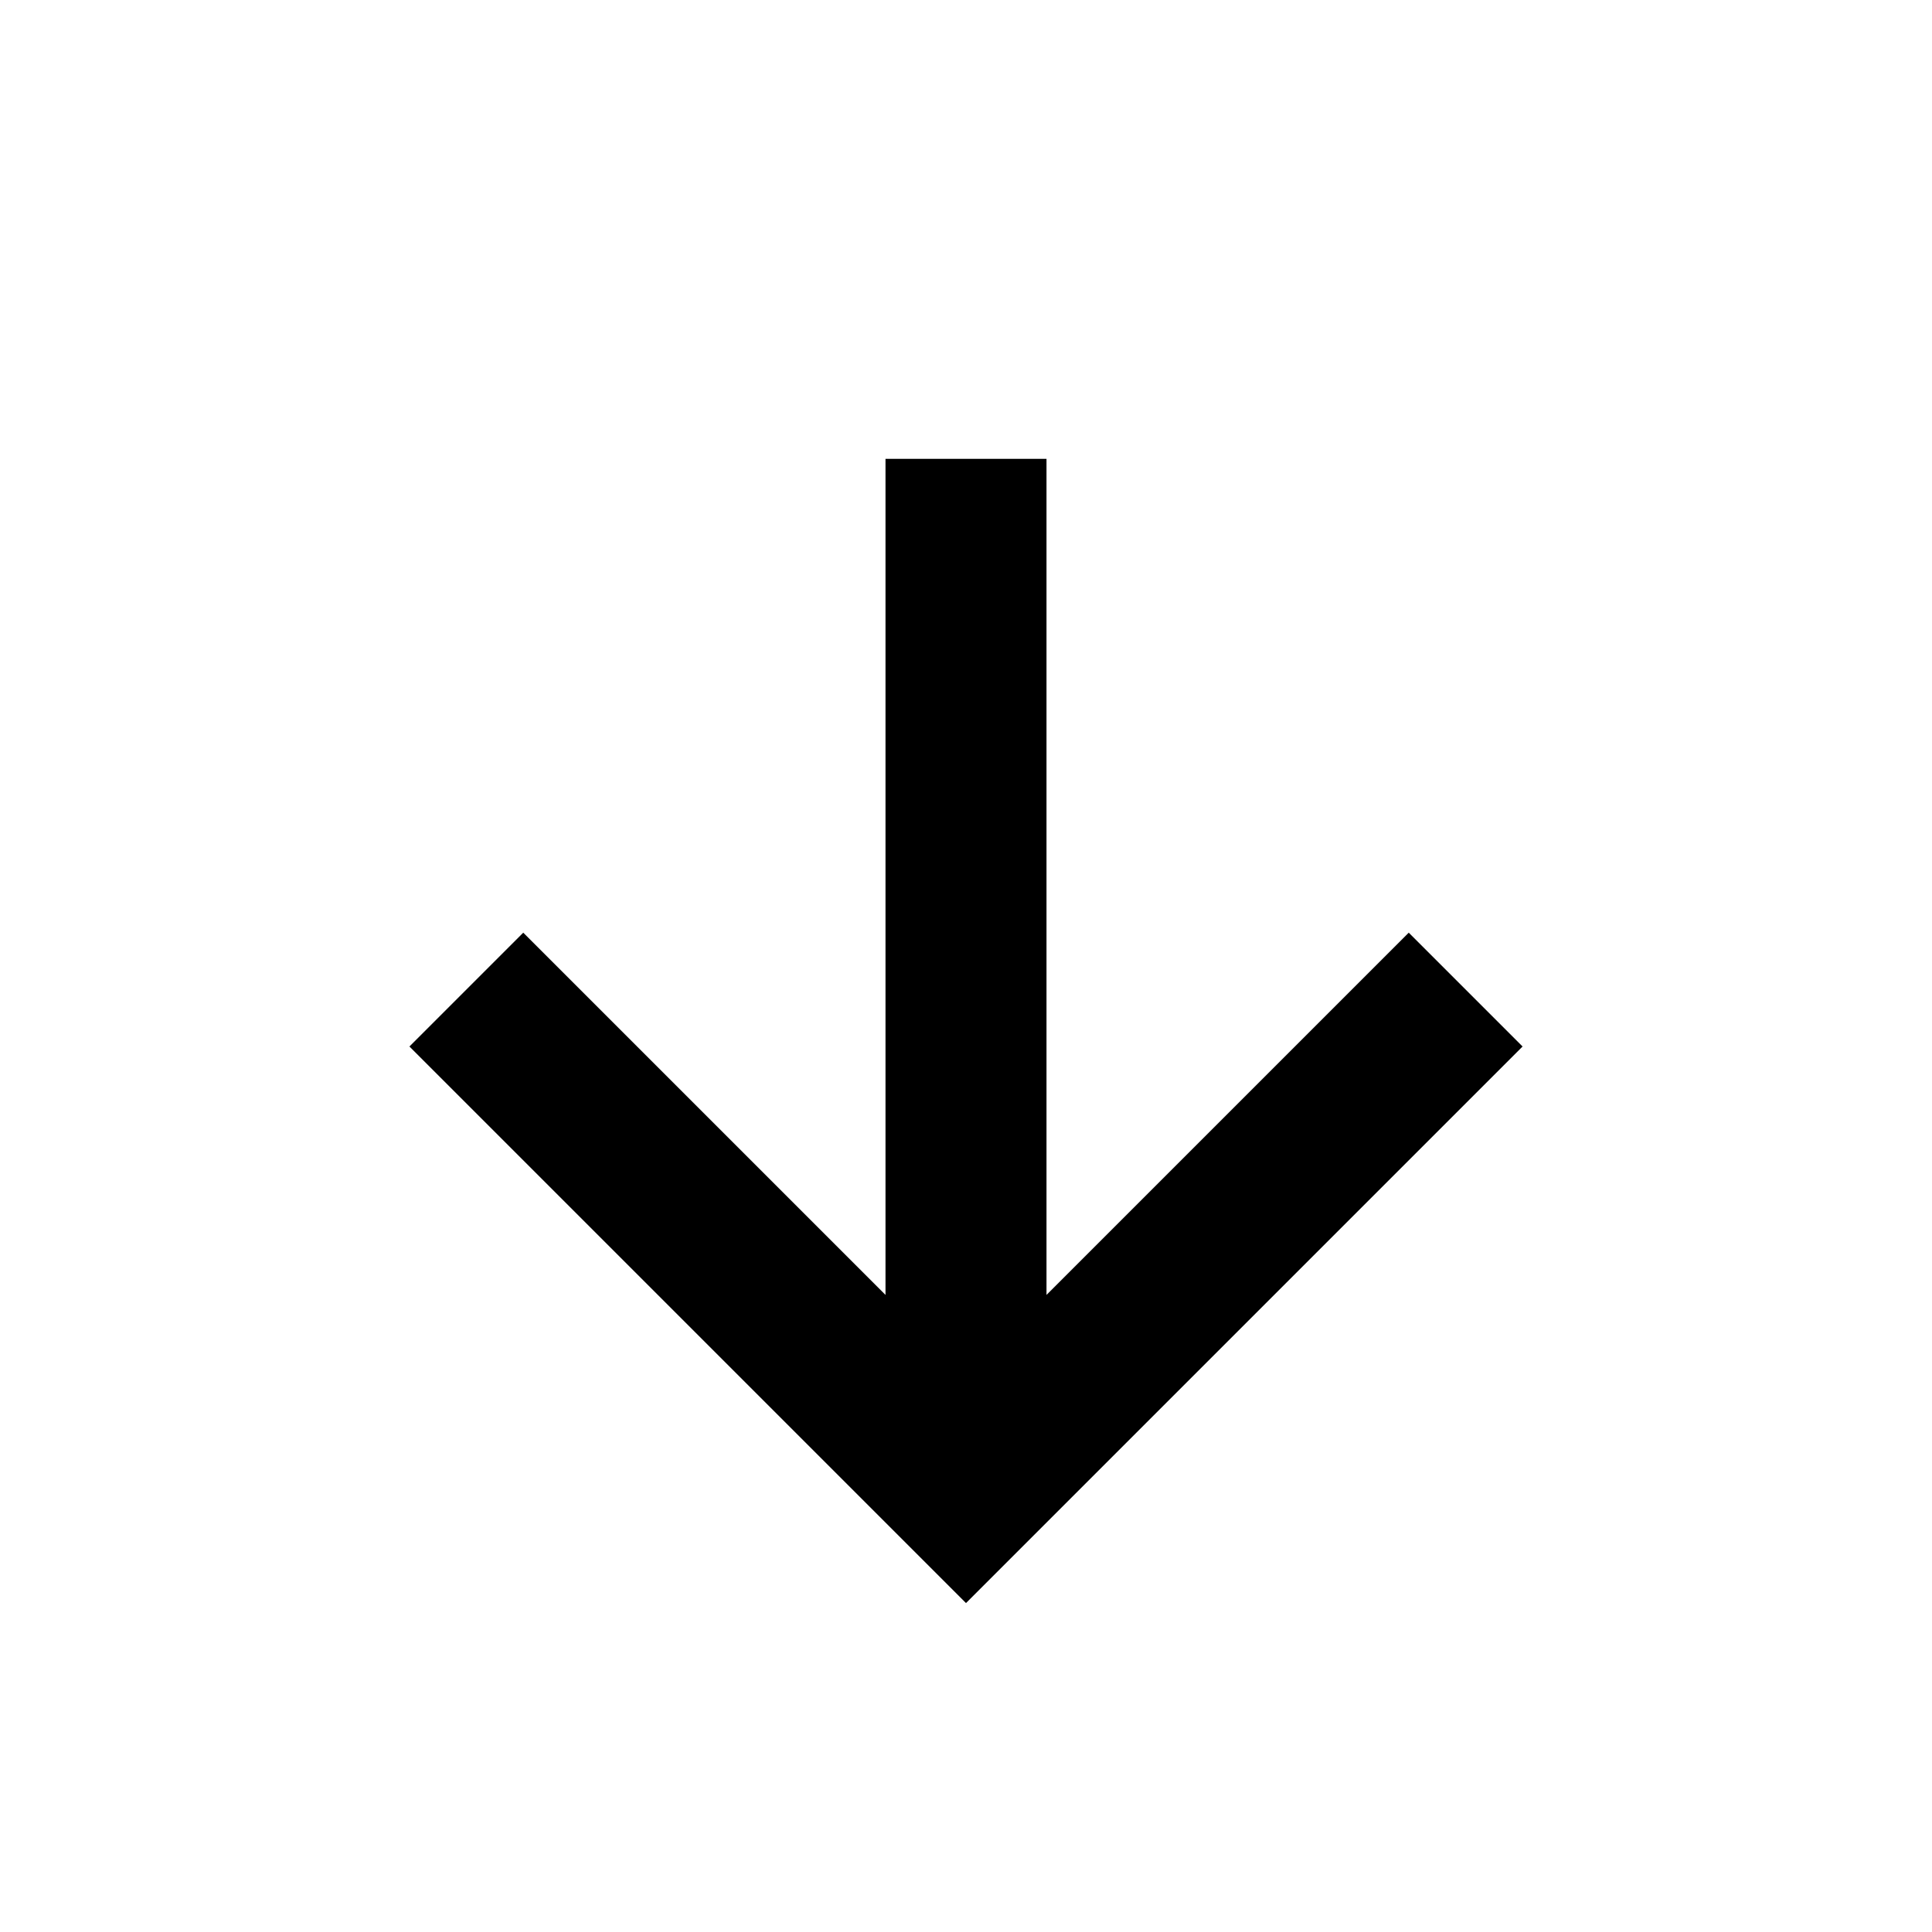 <?xml version="1.0" encoding="UTF-8"?> <svg xmlns="http://www.w3.org/2000/svg" width="120" height="120" viewBox="0 0 120 120" fill="none"><path d="M65 28.5L65 80.43L87.5 57.93L94.57 65L60 99.57L25.43 65L32.5 57.93L55 80.43L55 28.5H65Z" fill="black"></path></svg> 